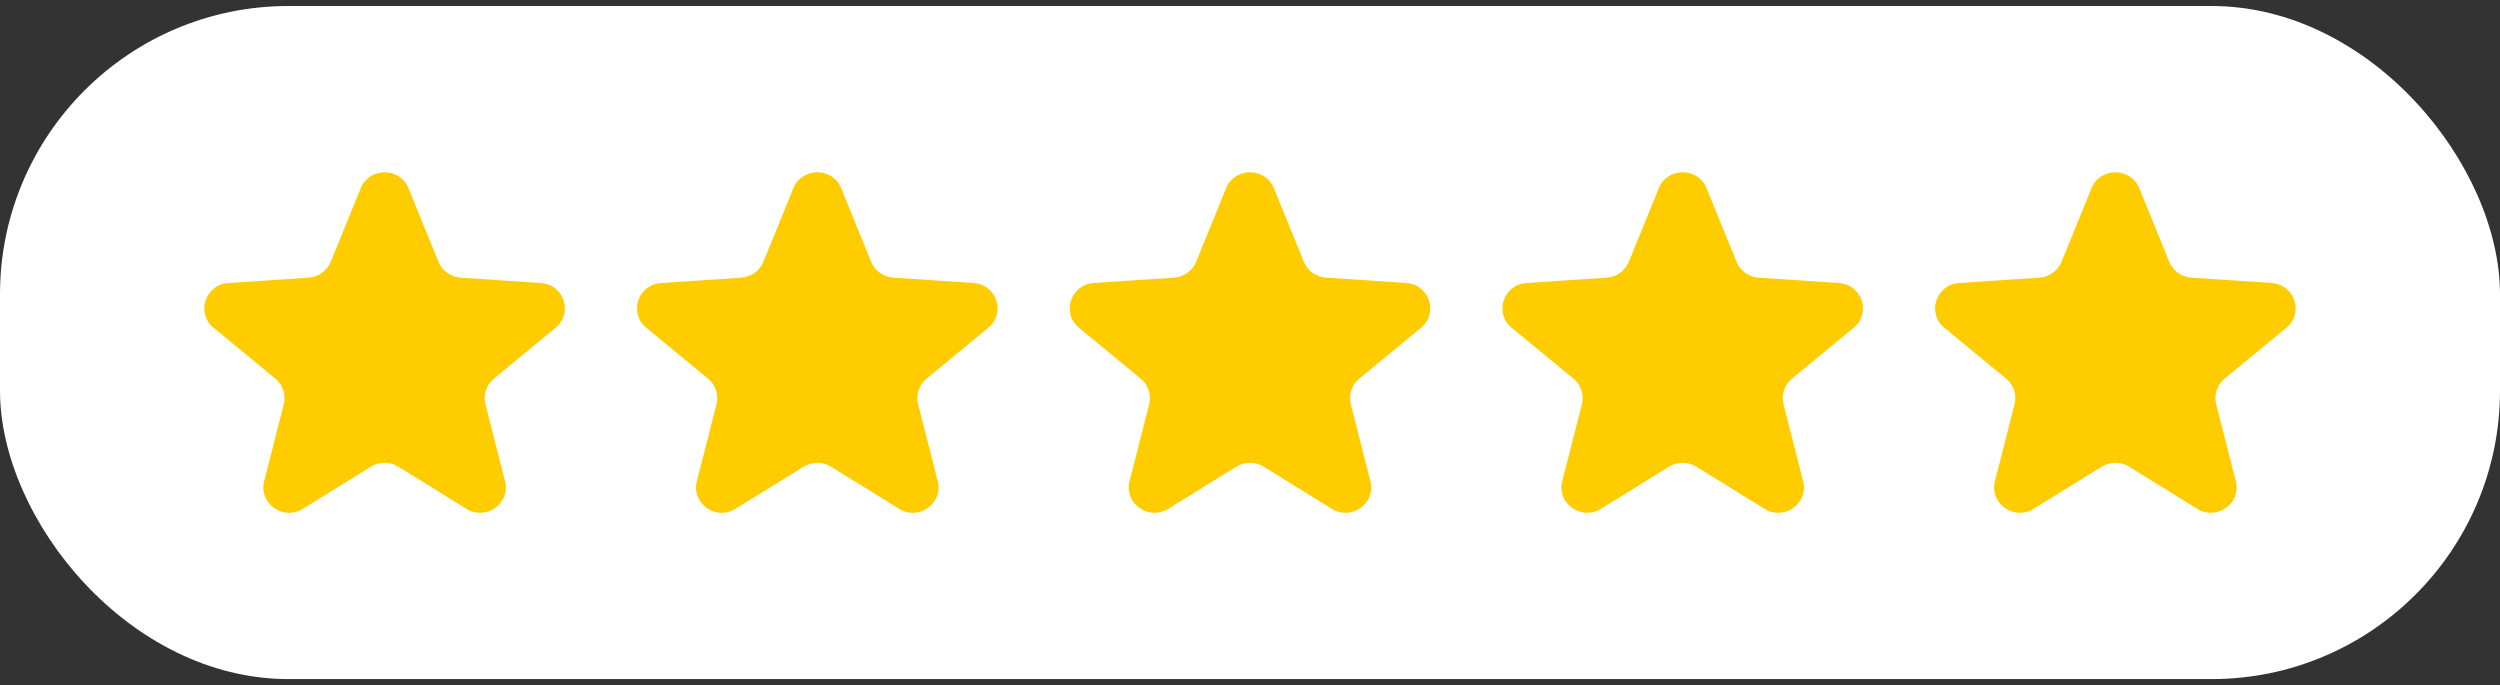 <svg xmlns="http://www.w3.org/2000/svg" width="208" height="57" viewBox="0 0 208 57" fill="none"><rect x="0" y="0" width="208" height="57" fill="#333333" stroke="none"/><rect y="0.5" width="208" height="56" rx="24" fill="white"></rect><path d="M30.014 15.657C30.733 13.892 33.267 13.892 33.986 15.657L36.481 21.781C36.787 22.533 37.502 23.045 38.322 23.1L45.001 23.546C46.926 23.675 47.709 26.051 46.229 27.27L41.091 31.502C40.461 32.021 40.188 32.85 40.388 33.635L42.021 40.035C42.492 41.88 40.442 43.348 38.808 42.337L33.138 38.828C32.442 38.397 31.558 38.397 30.862 38.828L25.192 42.337C23.558 43.348 21.508 41.88 21.979 40.035L23.612 33.635C23.812 32.85 23.539 32.021 22.909 31.502L17.771 27.27C16.291 26.051 17.074 23.675 18.999 23.546L25.678 23.1C26.498 23.045 27.213 22.533 27.519 21.781L30.014 15.657Z" fill="#FFCC00"></path><path d="M66.014 15.657C66.733 13.892 69.267 13.892 69.986 15.657L72.481 21.781C72.787 22.533 73.502 23.045 74.322 23.1L81.001 23.546C82.926 23.675 83.709 26.051 82.229 27.27L77.091 31.502C76.461 32.021 76.188 32.85 76.388 33.635L78.021 40.035C78.492 41.88 76.442 43.348 74.808 42.337L69.138 38.828C68.442 38.397 67.558 38.397 66.862 38.828L61.192 42.337C59.558 43.348 57.508 41.88 57.979 40.035L59.612 33.635C59.812 32.85 59.539 32.021 58.909 31.502L53.771 27.27C52.291 26.051 53.074 23.675 54.999 23.546L61.678 23.1C62.498 23.045 63.213 22.533 63.519 21.781L66.014 15.657Z" fill="#FFCC00"></path><path d="M102.014 15.657C102.733 13.892 105.267 13.892 105.986 15.657L108.481 21.781C108.787 22.533 109.502 23.045 110.322 23.1L117.001 23.546C118.926 23.675 119.709 26.051 118.229 27.27L113.091 31.502C112.461 32.021 112.188 32.85 112.388 33.635L114.021 40.035C114.492 41.88 112.442 43.348 110.808 42.337L105.138 38.828C104.442 38.397 103.558 38.397 102.862 38.828L97.192 42.337C95.558 43.348 93.508 41.88 93.979 40.035L95.612 33.635C95.812 32.85 95.539 32.021 94.909 31.502L89.771 27.27C88.291 26.051 89.074 23.675 90.999 23.546L97.678 23.1C98.498 23.045 99.213 22.533 99.519 21.781L102.014 15.657Z" fill="#FFCC00"></path><path d="M138.014 15.657C138.733 13.892 141.267 13.892 141.986 15.657L144.481 21.781C144.787 22.533 145.502 23.045 146.322 23.1L153.001 23.546C154.926 23.675 155.709 26.051 154.229 27.27L149.091 31.502C148.461 32.021 148.188 32.85 148.388 33.635L150.021 40.035C150.492 41.88 148.442 43.348 146.808 42.337L141.138 38.828C140.442 38.397 139.558 38.397 138.862 38.828L133.192 42.337C131.558 43.348 129.508 41.88 129.979 40.035L131.612 33.635C131.812 32.85 131.539 32.021 130.909 31.502L125.771 27.27C124.291 26.051 125.074 23.675 126.999 23.546L133.678 23.1C134.498 23.045 135.213 22.533 135.519 21.781L138.014 15.657Z" fill="#FFCC00"></path><path d="M174.014 15.657C174.733 13.892 177.267 13.892 177.986 15.657L180.481 21.781C180.787 22.533 181.502 23.045 182.322 23.1L189.001 23.546C190.926 23.675 191.709 26.051 190.229 27.27L185.091 31.502C184.461 32.021 184.188 32.85 184.388 33.635L186.021 40.035C186.492 41.88 184.442 43.348 182.808 42.337L177.138 38.828C176.442 38.397 175.558 38.397 174.862 38.828L169.192 42.337C167.558 43.348 165.508 41.88 165.979 40.035L167.612 33.635C167.812 32.85 167.539 32.021 166.909 31.502L161.771 27.27C160.291 26.051 161.074 23.675 162.999 23.546L169.678 23.1C170.498 23.045 171.213 22.533 171.519 21.781L174.014 15.657Z" fill="#FFCC00"></path></svg>